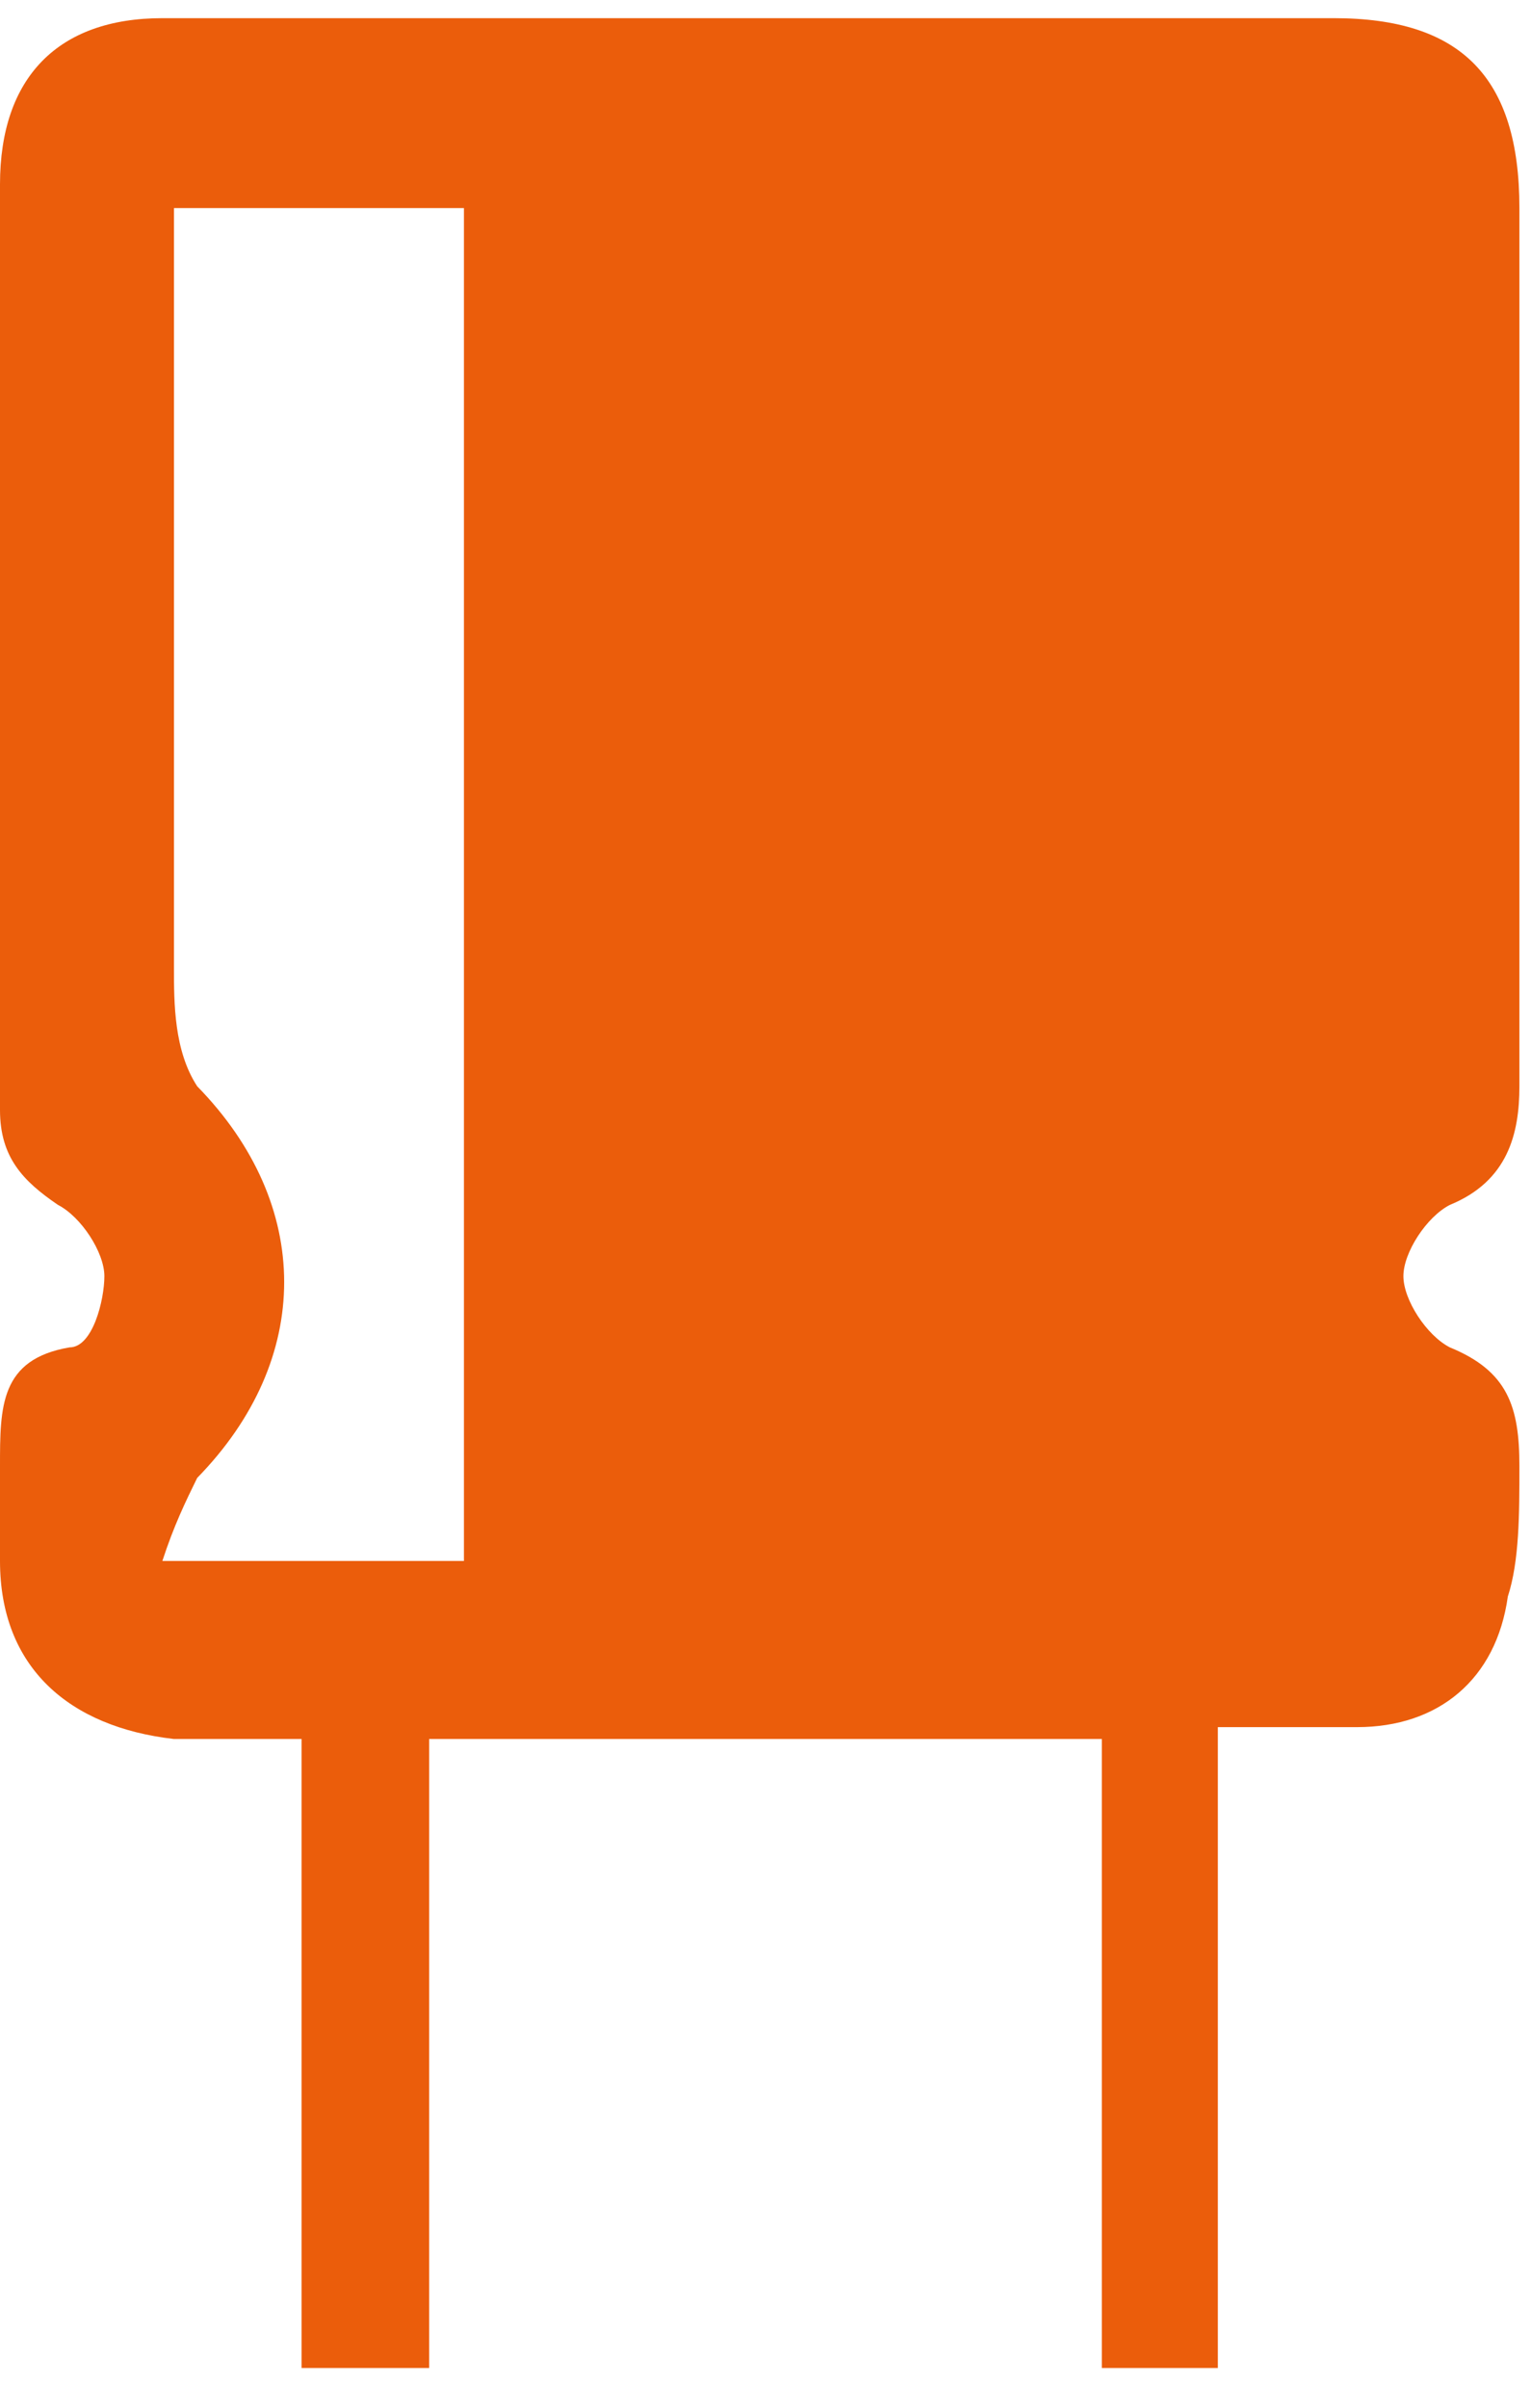 <?xml version="1.0" encoding="UTF-8"?> <svg xmlns="http://www.w3.org/2000/svg" width="35" height="55" viewBox="0 0 35 55" fill="none"> <g clip-path="url(#clip0)"> <path d="M10.606 35.386V4.753H3.977C3.977 5.295 3.977 5.566 3.977 5.837C3.977 11.259 3.977 16.681 3.977 22.103C3.977 22.916 3.977 24 4.508 24.814C7.159 27.524 7.159 31.049 4.508 33.76C4.242 34.302 3.977 34.844 3.712 35.657H10.606V35.386ZM28.106 54.092H25.189V39.724H9.811V54.092H6.894V39.724C5.833 39.724 4.773 39.724 3.977 39.724C1.591 39.453 0 38.097 0 35.657C0 34.844 0 34.031 0 33.489C0 32.133 0 31.049 1.591 30.778C2.121 30.778 2.386 29.693 2.386 29.151C2.386 28.609 1.856 27.796 1.326 27.524C0.53 26.982 0 26.44 0 25.356C0 18.307 0 11.259 0 4.21C0 1.771 1.326 0.415 3.712 0.415C10.076 0.415 16.439 0.415 22.803 0.415C25.454 0.415 28.106 0.415 30.492 0.415C33.409 0.415 34.735 1.771 34.735 4.753C34.735 11.53 34.735 18.036 34.735 24.814C34.735 25.898 34.47 26.982 33.144 27.524C32.614 27.796 32.083 28.609 32.083 29.151C32.083 29.693 32.614 30.506 33.144 30.778C34.47 31.32 34.735 32.133 34.735 33.489C34.735 34.573 34.735 35.657 34.47 36.471C34.205 38.368 32.879 39.453 31.023 39.453C29.962 39.453 28.901 39.453 27.841 39.453V54.092H28.106Z" fill="#EB5D0B"></path> </g> <defs> <clipPath id="clip0"> <rect width="35" height="53.677" fill="white" transform="translate(0 0.415)"></rect> </clipPath> </defs> </svg> 